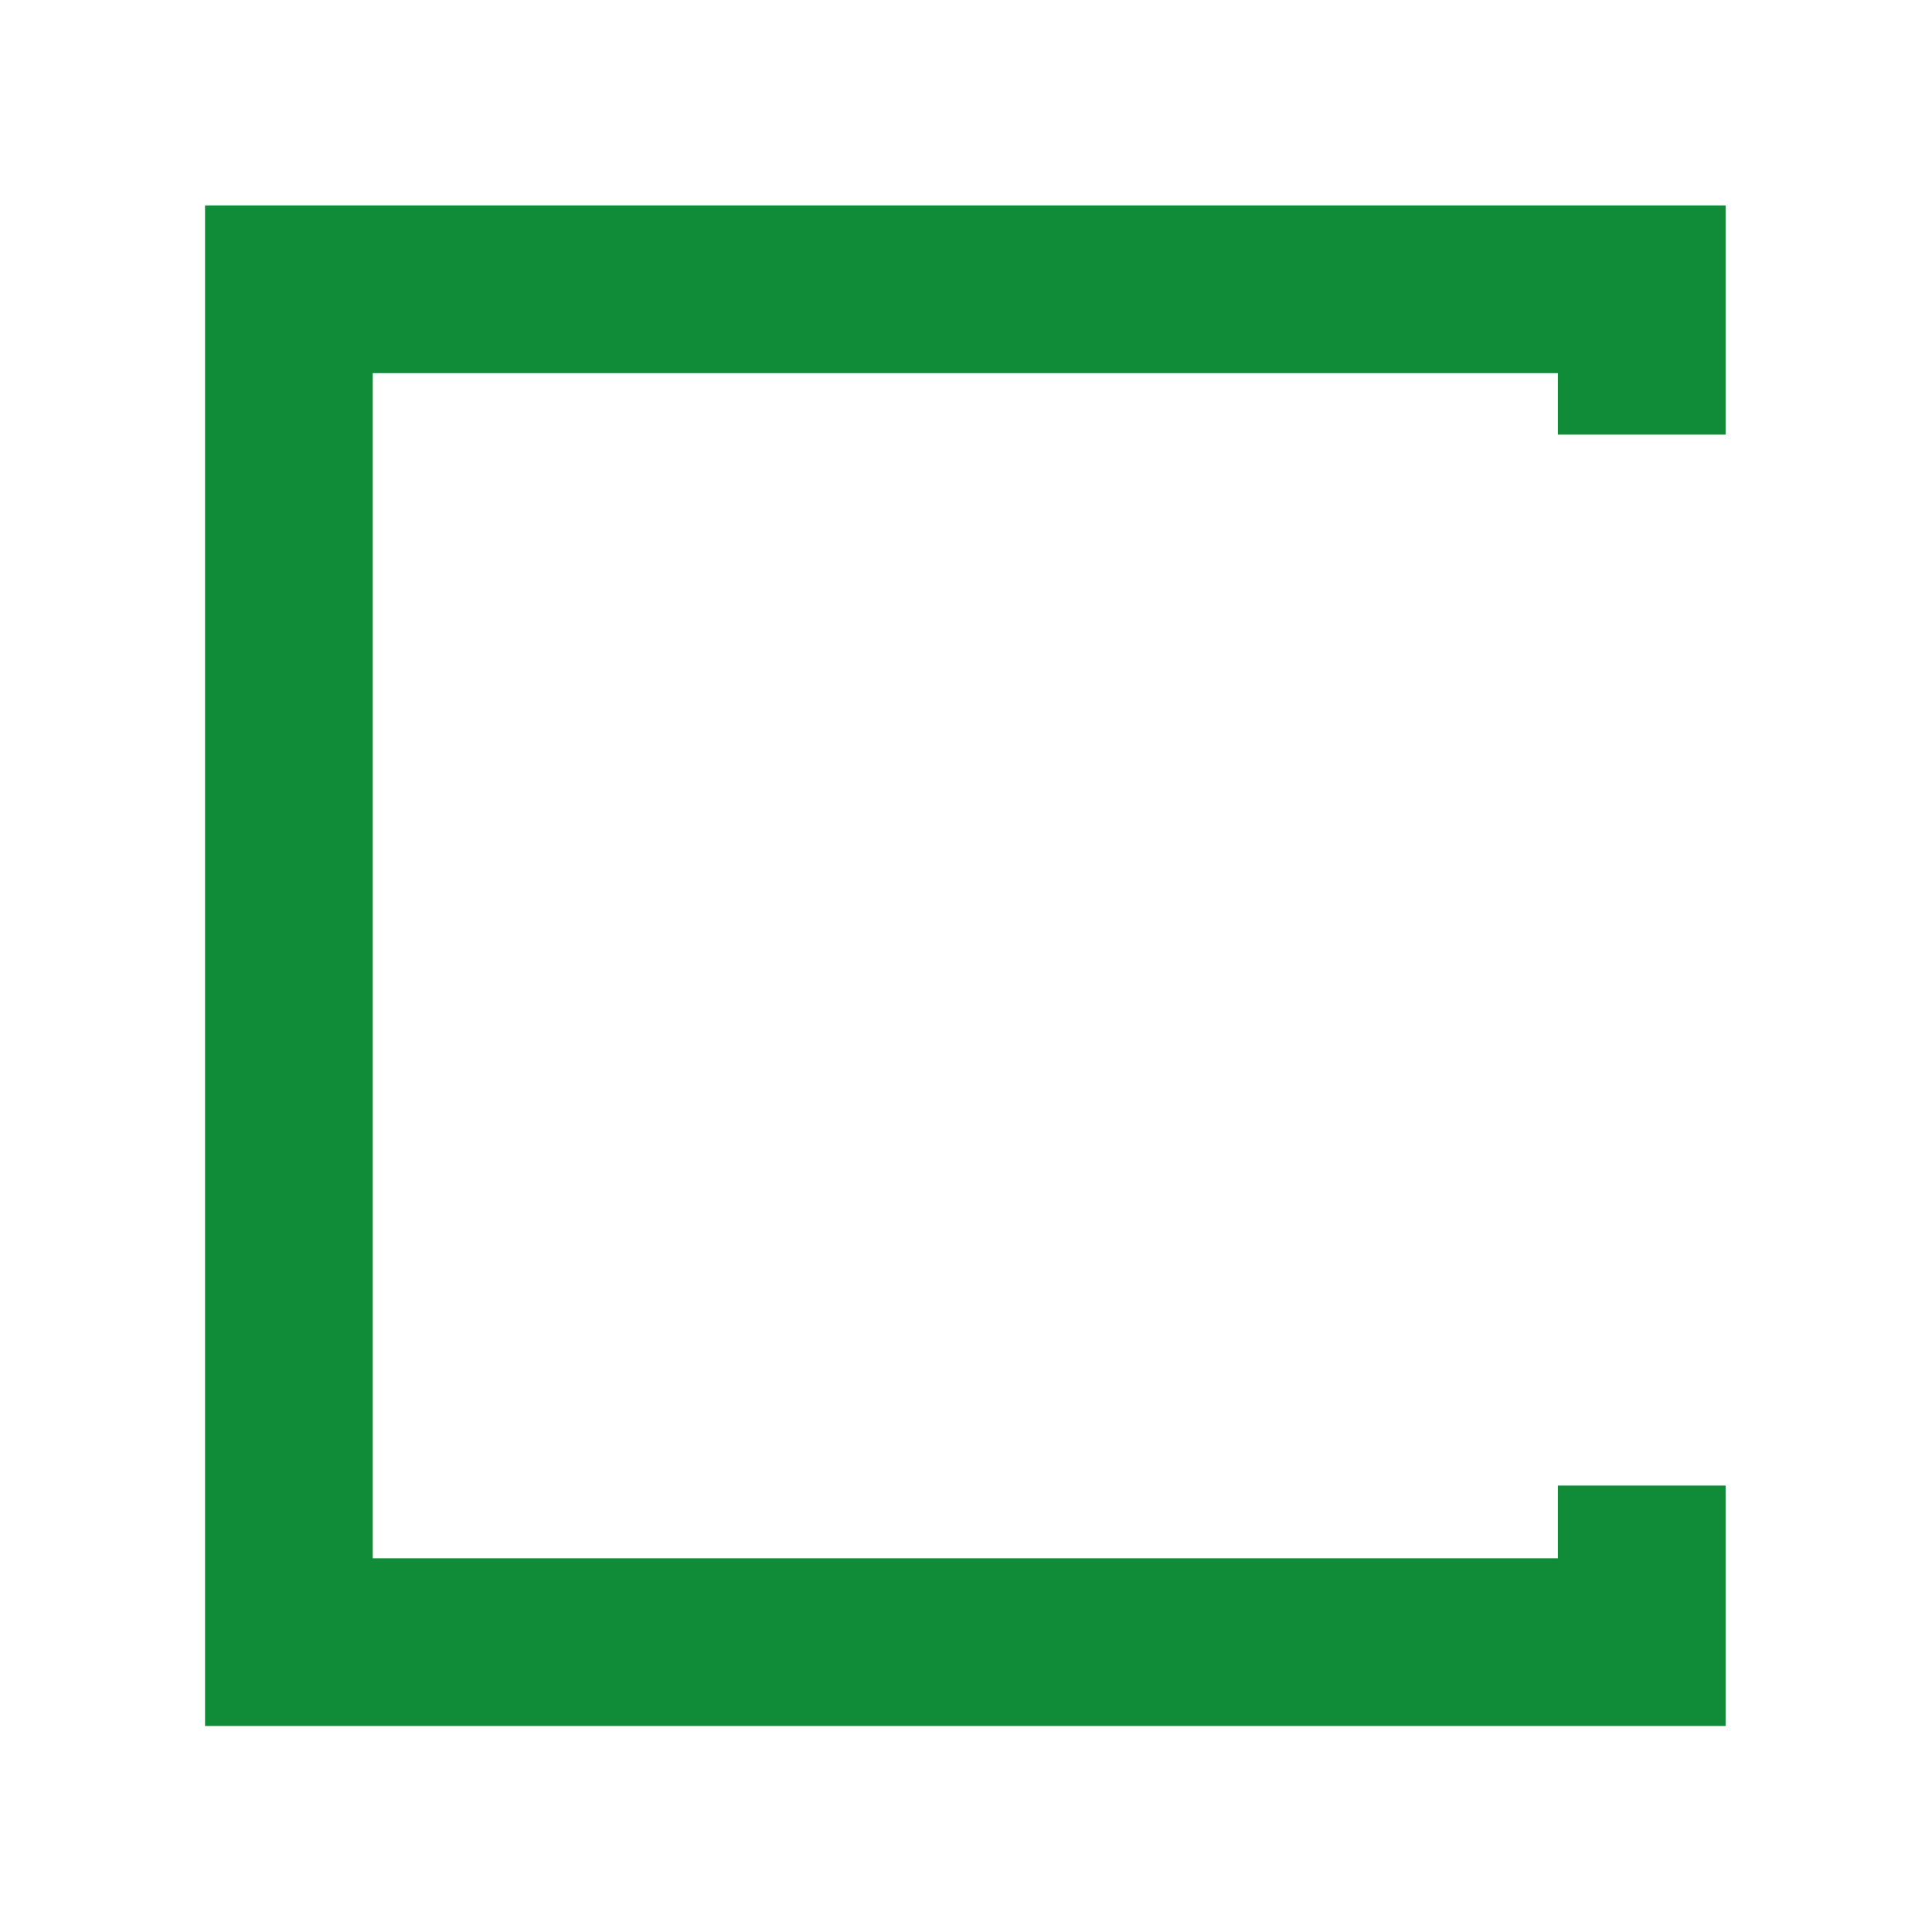 <svg xmlns="http://www.w3.org/2000/svg" xmlns:xlink="http://www.w3.org/1999/xlink" id="Camada_1" x="0px" y="0px" viewBox="0 0 1080 1080" style="enable-background:new 0 0 1080 1080;" xml:space="preserve"><style type="text/css">	.st0{display:none;}	.st1{display:inline;fill:#108B37;}	.st2{display:inline;fill:#020203;}	.st3{display:none;fill:#108B37;}	.st4{fill:#108B37;}</style><g>	<g class="st0">		<path class="st1" d="M208.94,626.69c-11.79,0-22.68-2.05-32.67-6.13c-9.99-4.09-18.6-9.91-25.83-17.45   c-7.23-7.55-12.86-16.59-16.86-27.13c-4.01-10.53-6.02-22.25-6.02-35.15c0-12.89,2.04-24.61,6.13-35.15   c4.09-10.53,9.71-19.58,16.86-27.13c7.15-7.55,15.72-13.36,25.71-17.45c9.98-4.09,20.87-6.13,32.67-6.13   c17.93,0,33.57,3.23,46.94,9.67l-3.3,28.78c-15.57-6.45-30.11-9.67-43.64-9.67c-7.87,0-14.78,1.38-20.76,4.15   c-5.98,2.76-11.01,6.63-15.1,11.61c-4.09,4.98-7.19,10.98-9.32,18c-2.12,7.03-3.18,14.81-3.18,23.33c0,8.53,1.06,16.3,3.18,23.33   c2.12,7.03,5.23,13.03,9.32,18c4.09,4.97,9.12,8.84,15.1,11.61c5.97,2.76,12.89,4.14,20.76,4.14c13.52,0,28.07-3.22,43.64-9.67   l3.3,28.78C242.52,623.47,226.87,626.69,208.94,626.69z"></path>		<path class="st1" d="M343.86,503.57l-5.66,27.6h-10.85c-4.72,0-9.04,1.1-12.97,3.3c-3.93,2.2-6.76,5.03-8.49,8.49v80.43h-29.25   V505.45H304l0.71,12.5c9.12-9.59,19.58-14.39,31.37-14.39H343.86z"></path>		<path class="st1" d="M454.72,570.79H378.3c1.58,10.22,5.72,17.93,12.42,23.12c6.7,5.19,14.31,7.78,22.84,7.78   c2.68,0,5.6-0.24,8.75-0.71c3.15-0.47,6.35-1.14,9.59-2.01c3.23-0.86,6.43-1.89,9.58-3.07c3.15-1.18,5.99-2.48,8.52-3.89   l1.42,24.77c-11.48,5.98-24.61,8.96-39.39,8.96c-10.38,0-19.54-1.57-27.48-4.72c-7.94-3.14-14.62-7.43-20.05-12.86   c-5.42-5.43-9.52-11.87-12.27-19.34c-2.75-7.47-4.13-15.53-4.13-24.18c0-8.49,1.3-16.43,3.89-23.82   c2.59-7.39,6.33-13.88,11.2-19.46c4.87-5.58,10.81-9.94,17.81-13.09c6.99-3.14,14.9-4.72,23.71-4.72c7.39,0,14.27,1.22,20.64,3.66   c6.37,2.44,11.87,5.9,16.51,10.38c4.64,4.48,8.26,9.87,10.85,16.16c2.59,6.29,3.89,13.29,3.89,20.99   C456.61,559.15,455.98,564.5,454.72,570.79z M379.01,550.98h47.88c0-6.13-1.74-11.56-5.21-16.27c-3.48-4.72-8.85-7.08-16.12-7.08   c-7.27,0-13.12,2.12-17.54,6.37C383.59,538.24,380.59,543.9,379.01,550.98z"></path>		<path class="st1" d="M584.22,623.39h-27.6l-0.47-6.6c-8.81,5.98-18.4,8.96-28.78,8.96c-9.28,0-17.5-1.57-24.65-4.72   c-7.16-3.14-13.17-7.51-18.04-13.09c-4.88-5.58-8.61-12.07-11.2-19.46c-2.59-7.39-3.89-15.33-3.89-23.82   c0-8.49,1.33-16.47,4.01-23.94c2.67-7.47,6.49-13.95,11.44-19.46c4.95-5.5,11-9.83,18.16-12.97c7.15-3.14,15.21-4.72,24.18-4.72   c10.53,0,19.73,2.59,27.6,7.78v-64.86h29.25V623.39z M529.38,527.62c-9.4,0-16.68,3.34-21.85,10.02   c-5.17,6.69-7.75,15.69-7.75,27.01s2.58,20.33,7.75,27.01c5.17,6.69,12.45,10.02,21.85,10.02c9.08,0,15.85-3.3,20.31-9.91   c4.46-6.6,6.7-15.65,6.7-27.13c0-11.48-2.23-20.52-6.7-27.13C545.23,530.93,538.46,527.62,529.38,527.62z"></path>		<path class="st2" d="M604.51,663.96h-8.49l-2.36-22.64h6.37c4.56,0,7.78-1.5,9.67-4.48c1.89-2.99,2.83-7.78,2.83-14.39V458.28   h30.19v170.77c0,11.48-3.3,20.17-9.91,26.06C626.21,661.01,616.77,663.96,604.51,663.96z"></path>		<path class="st2" d="M774.57,623.39h-27.36l-0.47-7.08c-8.18,6.29-16.91,9.43-26.18,9.43c-33.34,0-50.01-18.95-50.01-56.85v-63.45   h29.25v63.45c0,11.01,1.85,19.15,5.54,24.41c3.69,5.27,9.63,7.9,17.81,7.9c9.12,0,16.51-3.3,22.17-9.91v-85.86h29.25V623.39z"></path>		<path class="st2" d="M869.15,503.57l-5.66,27.6h-10.85c-4.72,0-9.04,1.1-12.97,3.3c-3.93,2.2-6.76,5.03-8.49,8.49v80.43h-29.25   V505.45h27.36l0.71,12.5c9.12-9.59,19.58-14.39,31.37-14.39H869.15z"></path>		<path class="st2" d="M911.85,487.53H882.6v-29.25h29.25V487.53z M911.85,623.39H882.6V505.45h29.25V623.39z"></path>		<path class="st2" d="M972.7,625.75c-17.93,0-31.22-2.91-39.86-8.73l2.59-25c1.89,1.41,4.28,2.83,7.19,4.24   c2.91,1.42,5.97,2.68,9.2,3.77c3.22,1.1,6.56,2.01,10.03,2.71c3.46,0.71,6.76,1.06,9.91,1.06c6.6,0,11.24-1.26,13.92-3.77   c2.67-2.51,4.01-5.58,4.01-9.2c0-3.46-0.94-6.09-2.83-7.9c-1.89-1.8-4.6-3.38-8.14-4.72c-3.54-1.33-7.82-2.75-12.86-4.25   c-5.03-1.49-10.7-3.81-16.98-6.96c-4.72-2.67-8.26-5.93-10.61-9.79c-2.36-3.85-3.77-9.24-4.25-16.16c0-4.87,0.83-9.55,2.48-14.03   c1.65-4.48,4.21-8.45,7.67-11.91c3.46-3.46,7.9-6.25,13.33-8.37c5.43-2.12,11.99-3.18,19.7-3.18c7.23,0,14.35,0.87,21.35,2.59   c6.99,1.73,12.23,3.77,15.69,6.13l-2.59,25c-1.73-1.57-3.81-3.14-6.25-4.72c-2.44-1.57-5.07-2.95-7.9-4.13   c-2.83-1.18-5.82-2.12-8.96-2.83c-3.15-0.71-6.21-1.06-9.2-1.06c-5.66,0-10.34,1.06-14.03,3.18c-3.7,2.12-5.54,5.39-5.54,9.79   c0,3.77,1.22,6.6,3.66,8.49c2.44,1.89,5.7,3.62,9.79,5.19l4.01,1.18c0.94,0.32,2.48,0.75,4.6,1.3c2.12,0.55,3.73,0.98,4.84,1.3   c4.87,1.42,9.32,3.07,13.33,4.95s7.43,4.25,10.26,7.08c2.83,2.83,4.99,6.21,6.49,10.14c1.49,3.93,2.24,8.57,2.24,13.92   C1018.93,614.19,1003.52,625.75,972.7,625.75z"></path>	</g>	<polygon class="st3" points="548.61,426.73 548.61,407.19 96.21,407.19 96.21,672.47 548.61,672.47 548.61,651.73 584.51,651.73   584.51,708.37 60.31,708.37 60.31,371.28 584.51,371.28 584.51,426.73  "></polygon>	<g>		<polygon class="st4" points="870.87,242.95 870.87,208.58 208.37,208.58 208.37,871.08 870.87,871.08 870.87,830.45    964.62,830.45 964.62,964.83 114.62,964.83 114.62,114.83 964.62,114.83 964.62,242.95   "></polygon>	</g></g></svg>